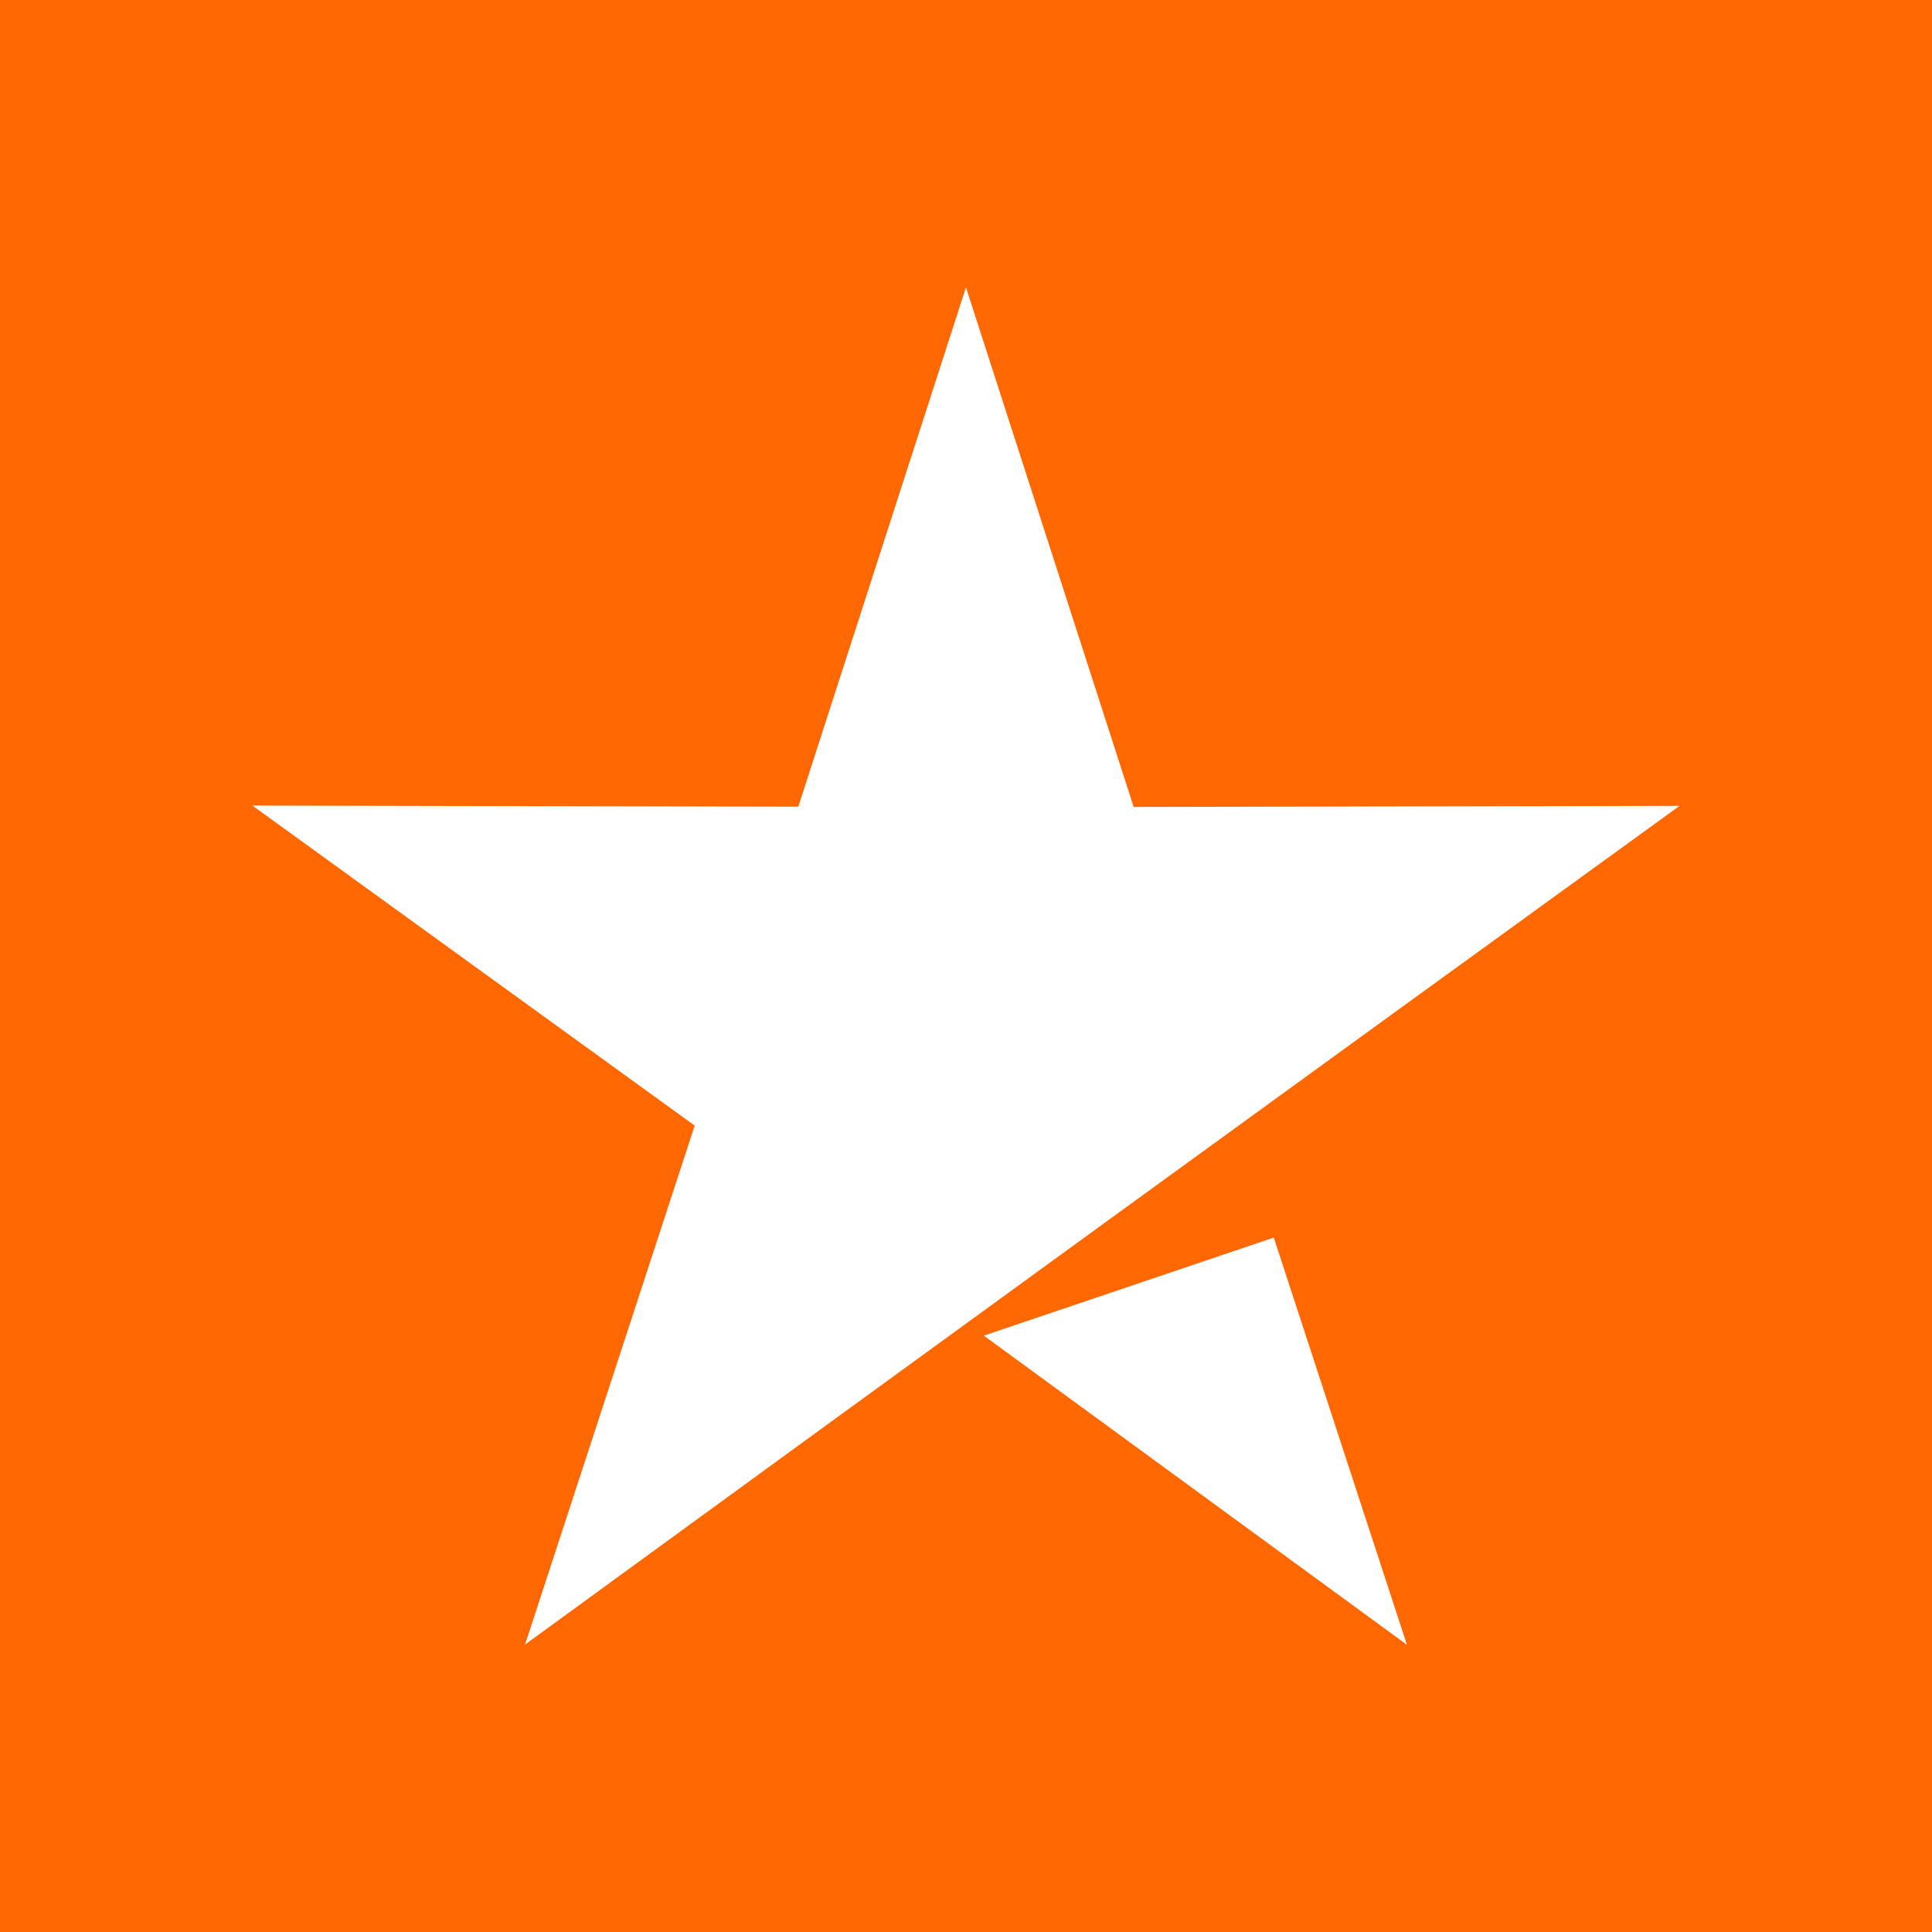 <?xml version="1.0" encoding="UTF-8"?> <svg xmlns="http://www.w3.org/2000/svg" xmlns:xlink="http://www.w3.org/1999/xlink" xmlns:xodm="http://www.corel.com/coreldraw/odm/2003" xml:space="preserve" width="11.623mm" height="11.623mm" version="1.1" style="shape-rendering:geometricPrecision; text-rendering:geometricPrecision; image-rendering:optimizeQuality; fill-rule:evenodd; clip-rule:evenodd" viewBox="0 0 69.36 69.36"> <defs> <style type="text/css"> .fil1 {fill:#FEFEFE} .fil0 {fill:#FF6801} </style> </defs> <g id="圖層_x0020_1">  <rect class="fil0" width="69.36" height="69.36"></rect> <path class="fil1" d="M34.68 10.32l6.02 18.65 19.6 -0.04c-13.84,10.02 -27.63,20.04 -41.45,30.11l6.09 -18.63 -15.88 -11.49 19.6 0.04 6.02 -18.65zm11.05 34.11l4.78 14.62 -15.19 -11.1 10.41 -3.52z"></path> </g> </svg> 